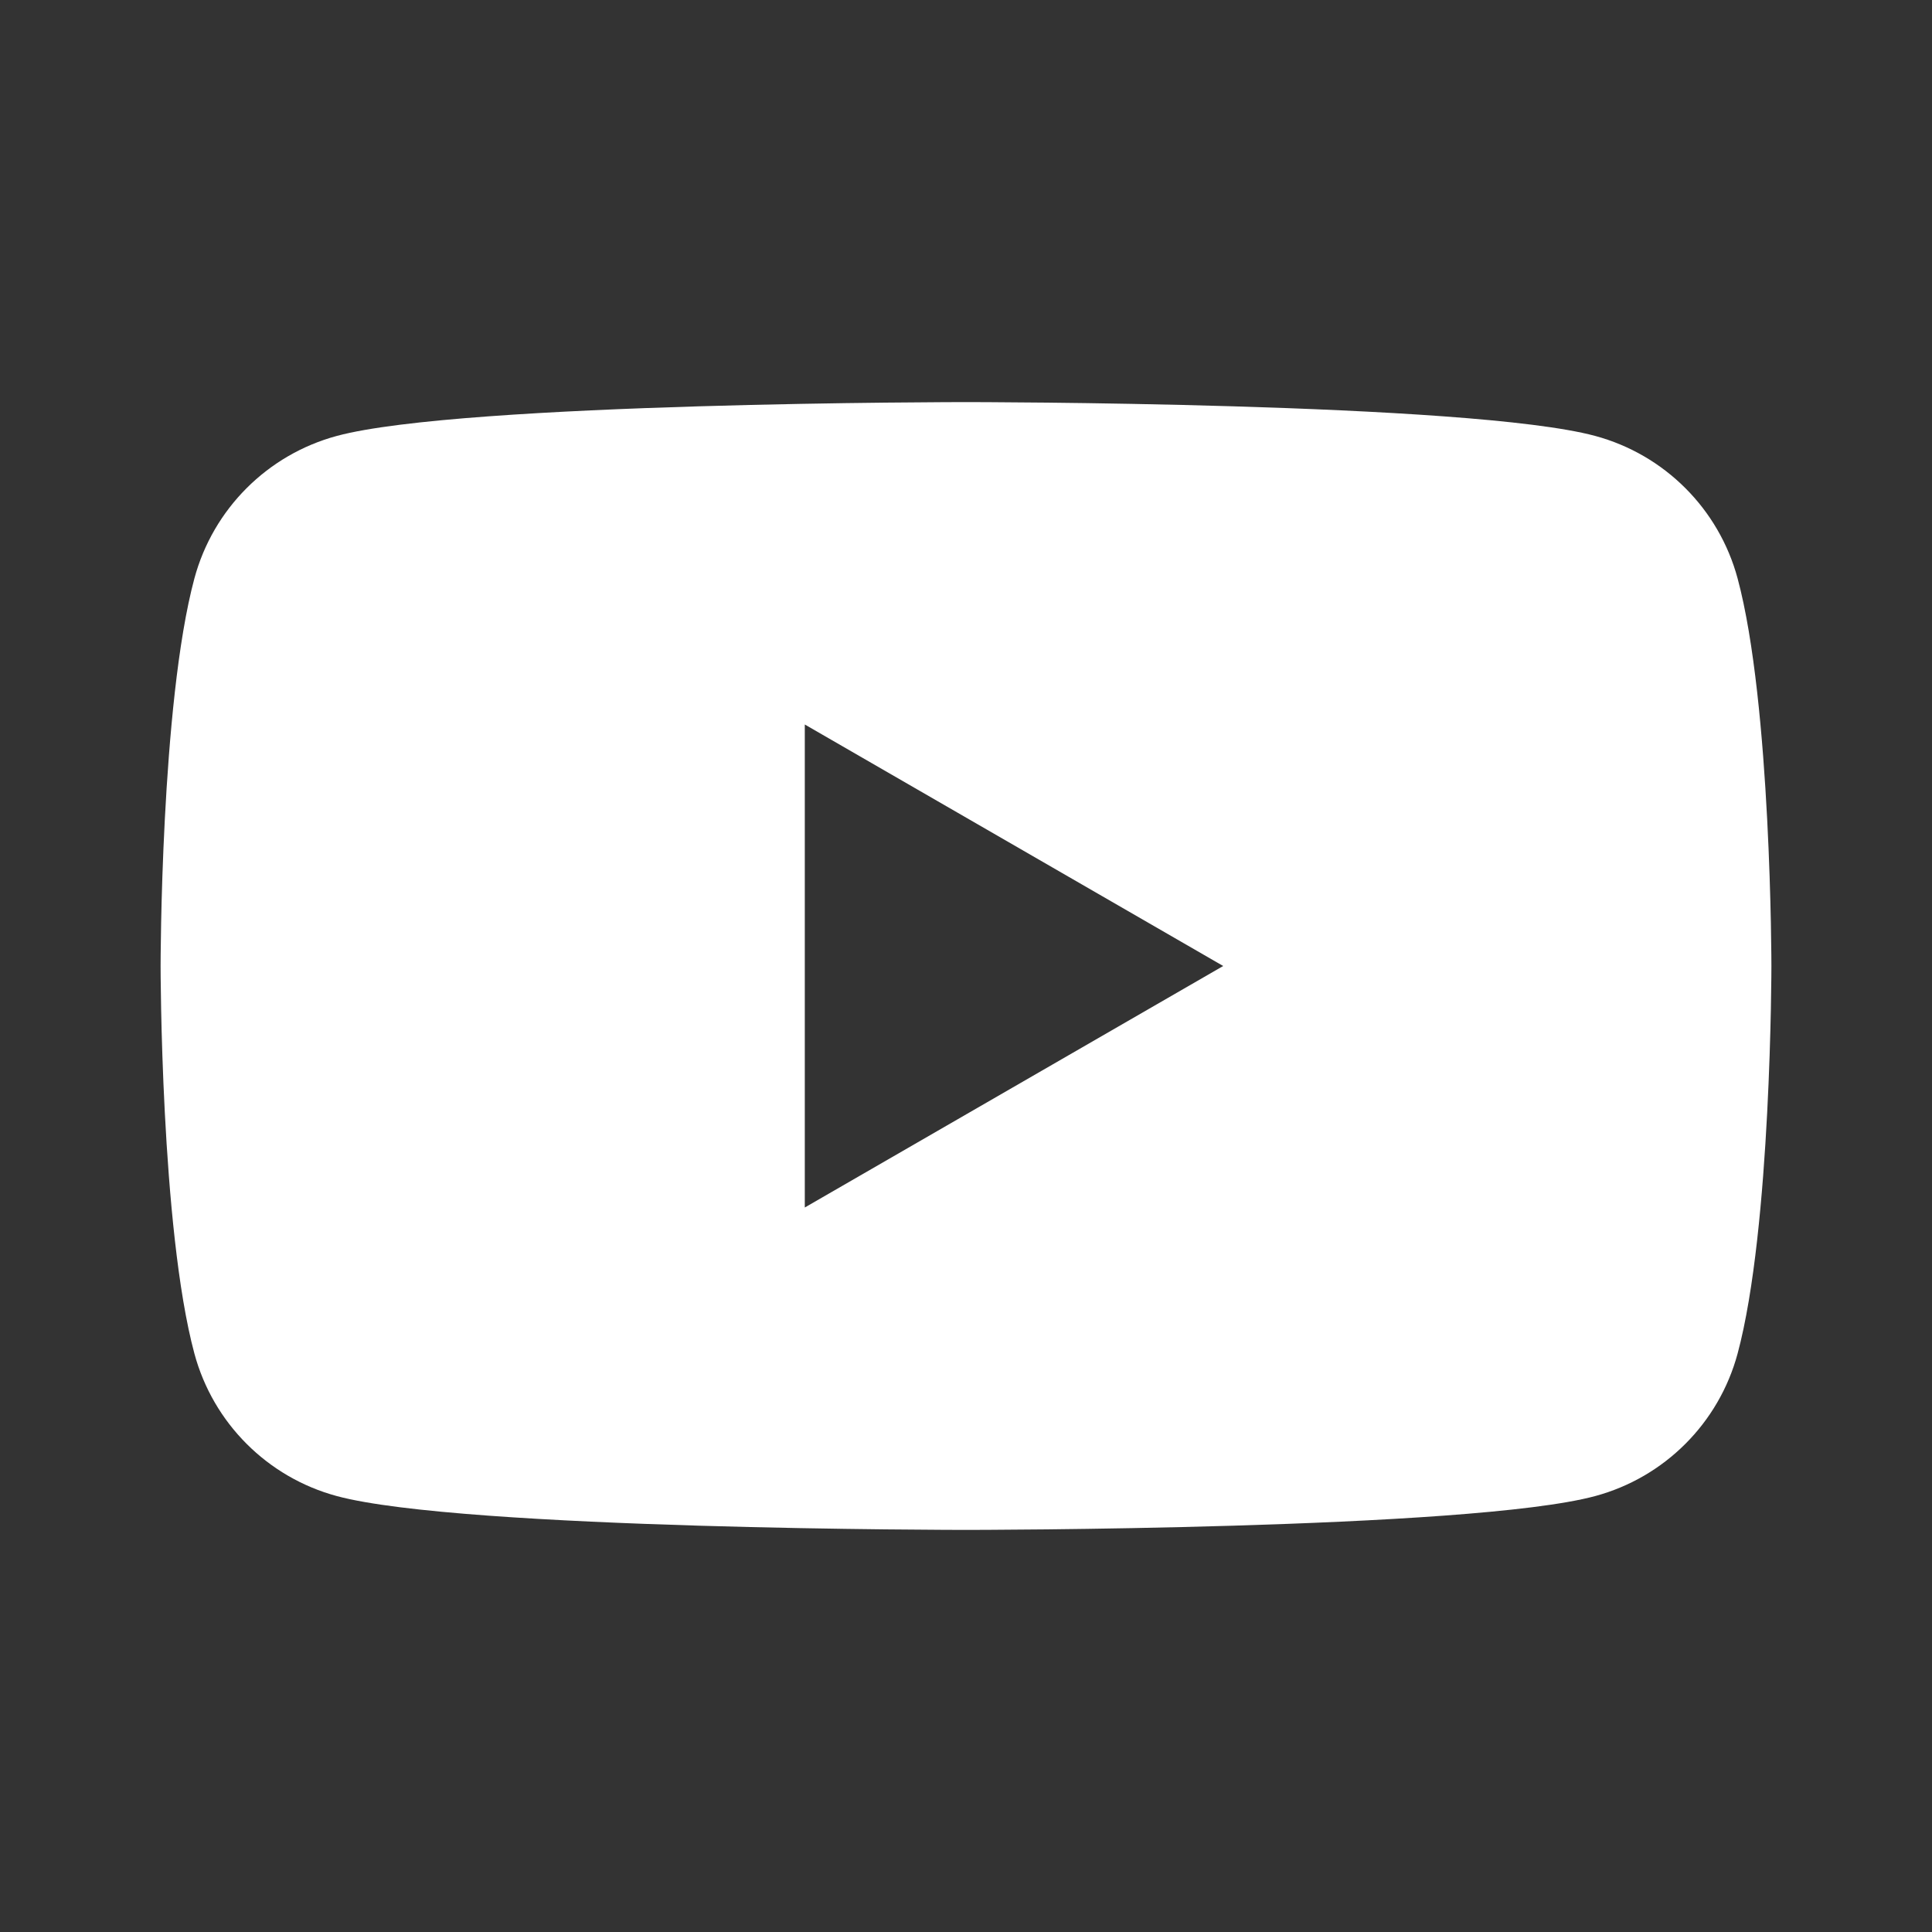 <?xml version="1.0" encoding="UTF-8"?>
<svg id="Layer_1" xmlns="http://www.w3.org/2000/svg" version="1.1" viewBox="0 0 32 32">
  <rect x="0" y="0" width="32" height="32" fill="#333333" stroke="none"/>
  <!-- Generator: Adobe Illustrator 29.8.2, SVG Export Plug-In . SVG Version: 2.1.1 Build 3)  -->
  <defs>
    <style>
      .st0 {
        fill: #fff;
        fill-rule: evenodd;
      }
    </style>
  </defs>
  <path class="st0" d="M26.42,7.22c1.15.31,2.05,1.21,2.36,2.36.56,2.08.56,6.42.56,6.42,0,0,0,4.34-.56,6.42-.31,1.15-1.21,2.05-2.36,2.36-2.08.56-10.42.56-10.42.56,0,0-8.34,0-10.42-.56-1.15-.31-2.05-1.21-2.36-2.36-.56-2.08-.56-6.42-.56-6.42,0,0,0-4.34.56-6.42.31-1.15,1.21-2.05,2.36-2.36,2.08-.56,10.42-.56,10.42-.56,0,0,8.34,0,10.42.56ZM20.26,16l-6.93,4v-8l6.93,4Z"/>
</svg>
